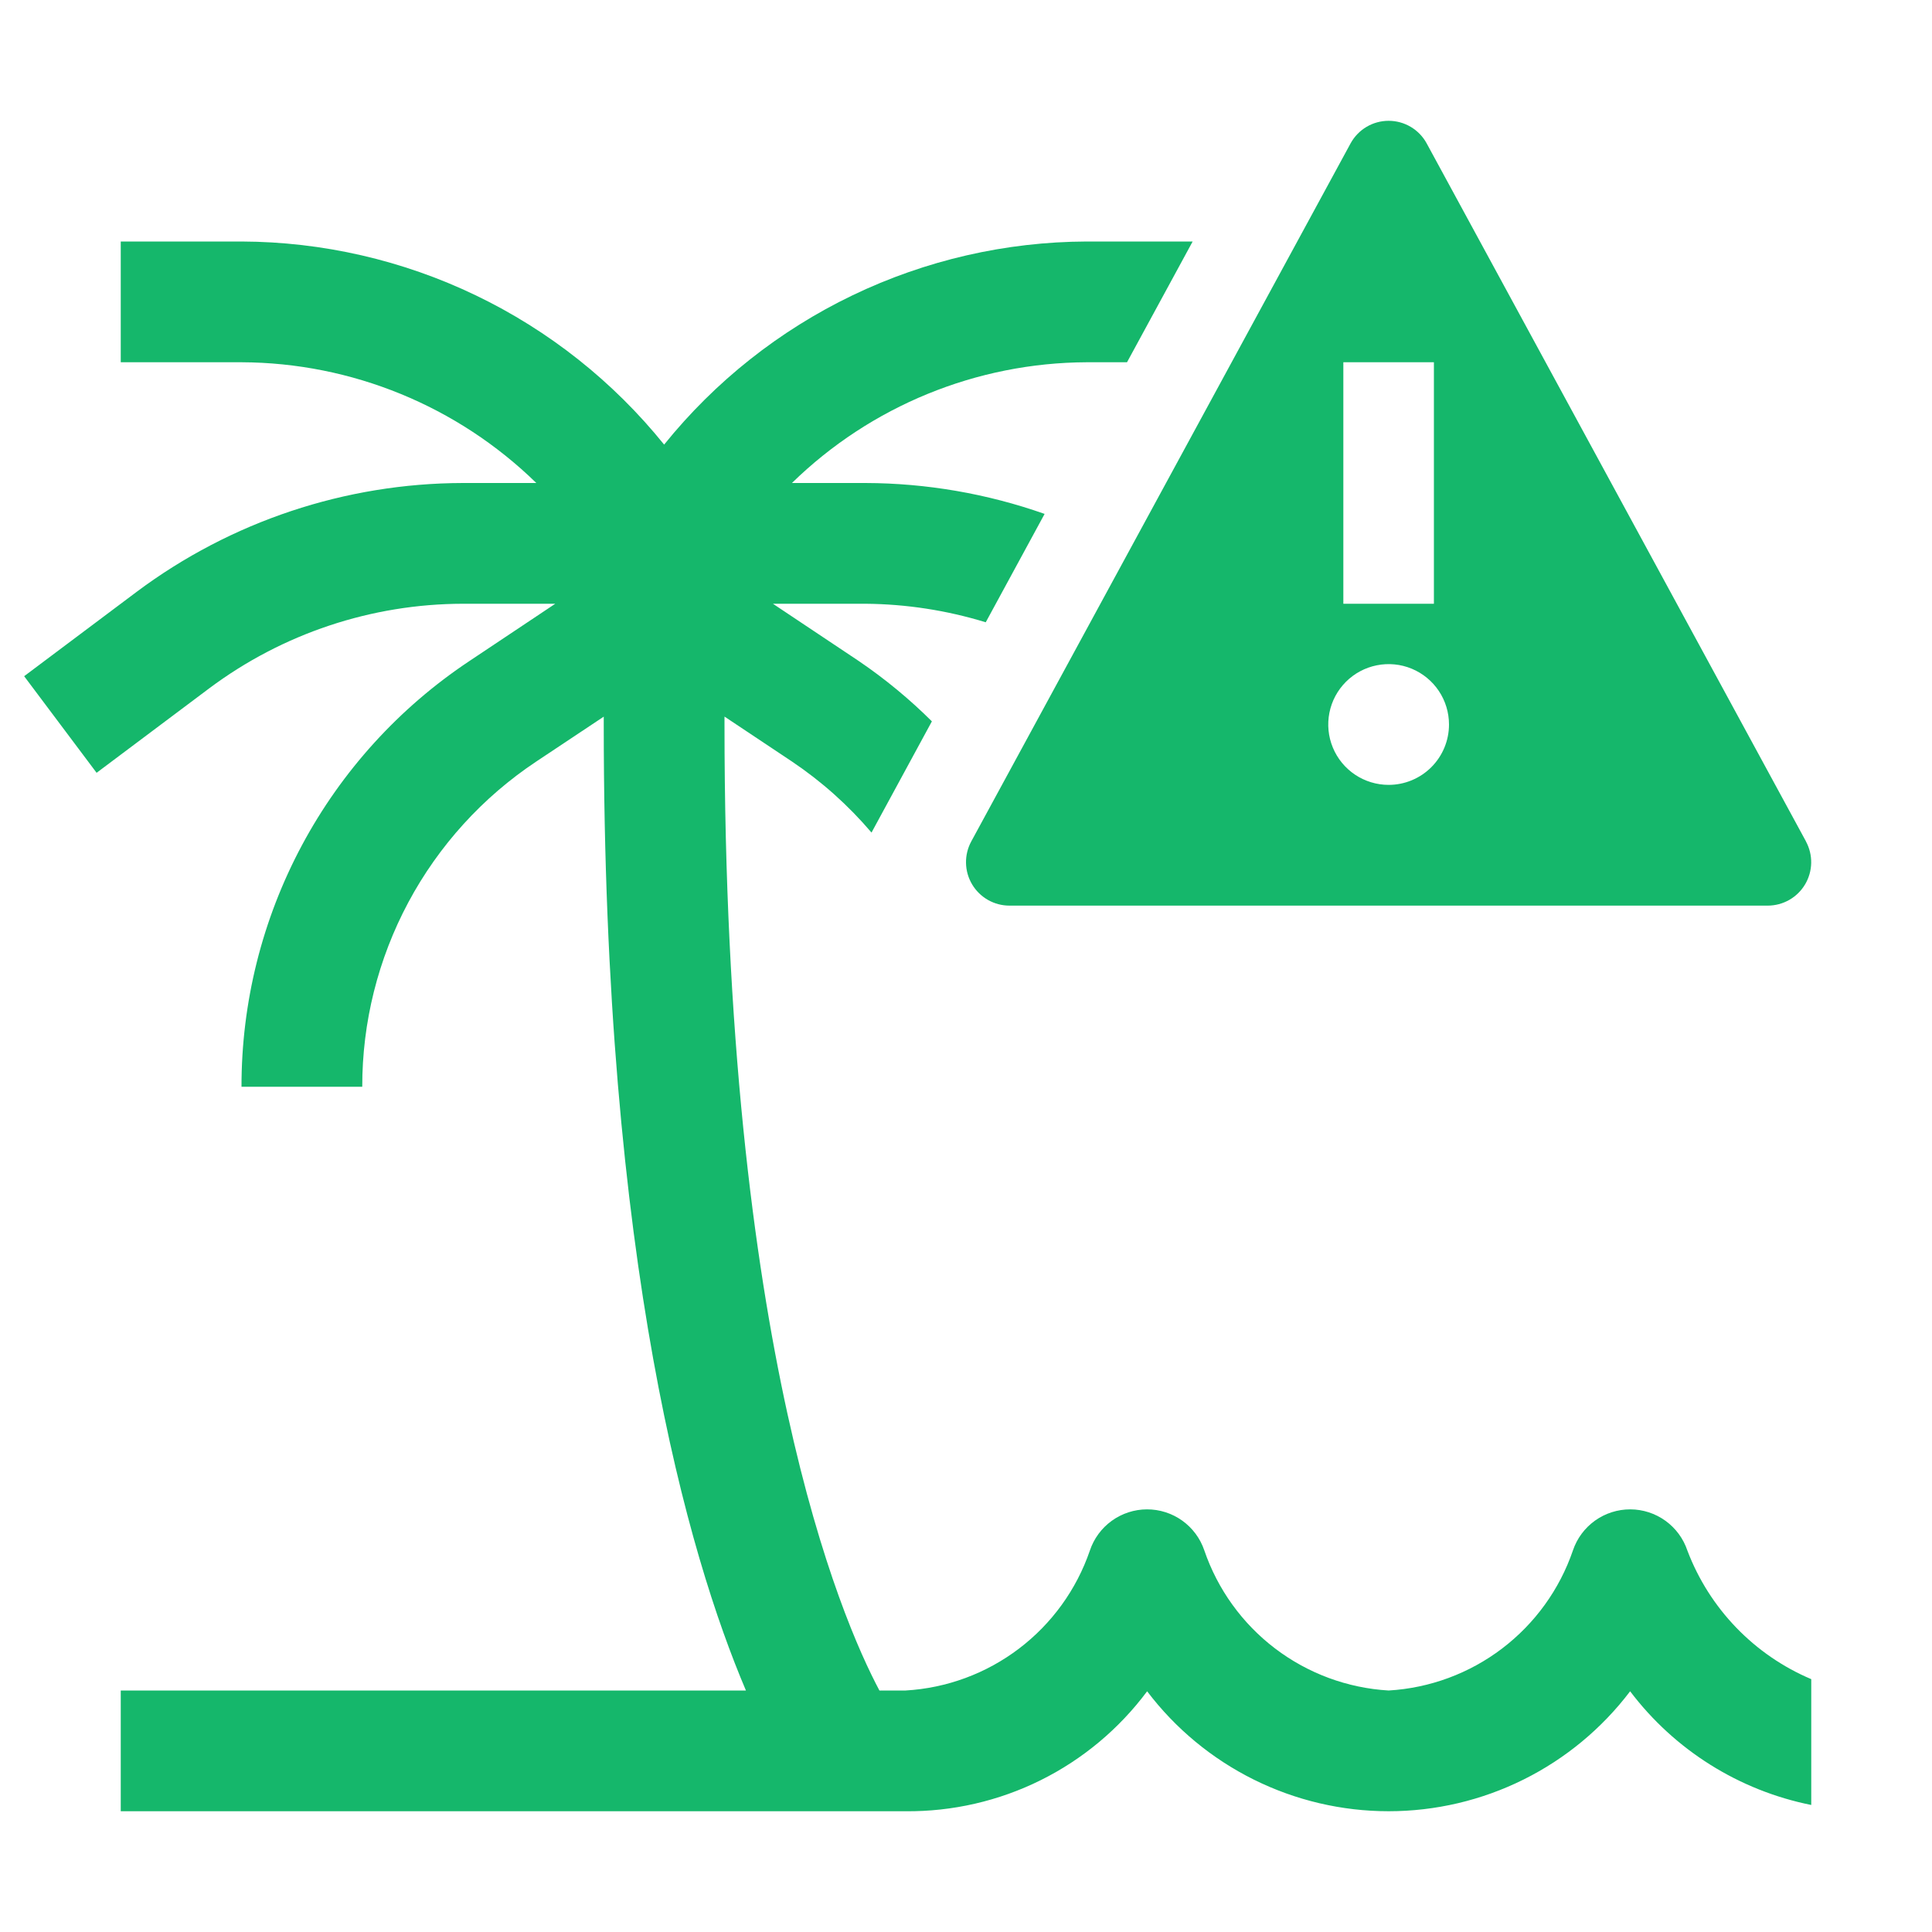 <?xml version="1.0" encoding="UTF-8"?> <svg xmlns="http://www.w3.org/2000/svg" width="128" height="128" viewBox="0 0 128 128" fill="none"> <path d="M111.796 102.736C111.531 101.941 111.023 101.249 110.344 100.758C109.665 100.267 108.849 100.001 108.011 99.999C107.173 99.997 106.355 100.258 105.673 100.745C104.992 101.233 104.48 101.922 104.212 102.716C103.328 105.301 101.694 107.564 99.519 109.218C97.345 110.871 94.727 111.84 92 112C89.272 111.84 86.655 110.871 84.48 109.218C82.305 107.564 80.672 105.301 79.788 102.716C79.519 101.922 79.007 101.233 78.326 100.745C77.644 100.258 76.826 99.997 75.988 99.999C75.15 100.001 74.334 100.267 73.655 100.758C72.976 101.249 72.468 101.941 72.204 102.736C71.318 105.317 69.684 107.575 67.511 109.225C65.338 110.875 62.723 111.841 60 112H58.264C55.696 107.176 48 89.248 48 48V47.476L52.468 50.452C54.432 51.772 56.206 53.357 57.74 55.16L61.74 47.792C60.255 46.314 58.636 44.978 56.904 43.8L51.208 40H57.332C60.036 40.021 62.722 40.435 65.308 41.228L69.208 34.048C65.392 32.703 61.377 32.011 57.332 32H52.468C57.693 26.899 64.697 24.031 72 24H74.668L79.016 16H72C66.626 16.02 61.324 17.239 56.48 19.566C51.636 21.894 47.373 25.273 44 29.456C40.626 25.273 36.363 21.894 31.519 19.566C26.675 17.239 21.373 16.02 16 16H8V24H16C23.302 24.029 30.307 26.898 35.532 32H30.668C22.881 32.017 15.307 34.542 9.068 39.2L1.6 44.8L6.4 51.2L13.868 45.6C18.72 41.975 24.611 40.011 30.668 40H36.788L31.092 43.8C26.445 46.891 22.636 51.083 20.002 56.004C17.369 60.924 15.994 66.419 16 72H24C23.994 67.736 25.045 63.536 27.057 59.776C29.069 56.017 31.981 52.813 35.532 50.452L40 47.48V48C40 83.748 45.6 103.016 49.42 112H8V120H60C63.104 120.027 66.171 119.322 68.951 117.941C71.731 116.56 74.146 114.542 76 112.052C77.872 114.522 80.291 116.524 83.067 117.903C85.843 119.282 88.9 119.999 92 119.999C95.099 119.999 98.156 119.282 100.932 117.903C103.708 116.524 106.127 114.522 108 112.052C110.945 115.944 115.214 118.623 120 119.584V111.248C118.128 110.457 116.437 109.294 115.027 107.831C113.617 106.368 112.518 104.635 111.796 102.736Z" fill="#15B76B"></path> <path d="M119.648 55.74L94.512 9.484C94.264 9.035 93.9 8.662 93.458 8.401C93.016 8.141 92.513 8.004 92 8.004C91.487 8.004 90.984 8.141 90.542 8.401C90.101 8.662 89.737 9.035 89.488 9.484L64.352 55.74C64.113 56.178 63.992 56.672 64.001 57.171C64.009 57.671 64.148 58.16 64.403 58.59C64.658 59.019 65.021 59.375 65.455 59.623C65.889 59.87 66.38 60 66.88 60H117.12C117.62 59.999 118.11 59.868 118.544 59.621C118.978 59.373 119.34 59.017 119.594 58.588C119.849 58.158 119.987 57.67 119.996 57.17C120.005 56.671 119.883 56.178 119.644 55.74H119.648ZM89 24H95V40H89V24ZM92 52C91.209 52 90.436 51.765 89.778 51.326C89.12 50.886 88.607 50.261 88.305 49.53C88.002 48.8 87.923 47.995 88.077 47.219C88.231 46.443 88.612 45.731 89.172 45.171C89.731 44.612 90.444 44.231 91.22 44.077C91.996 43.922 92.8 44.001 93.531 44.304C94.262 44.607 94.886 45.12 95.326 45.777C95.766 46.435 96 47.209 96 48C96 49.061 95.579 50.078 94.829 50.828C94.078 51.578 93.061 52 92 52Z" fill="#15B76B"></path> </svg> 